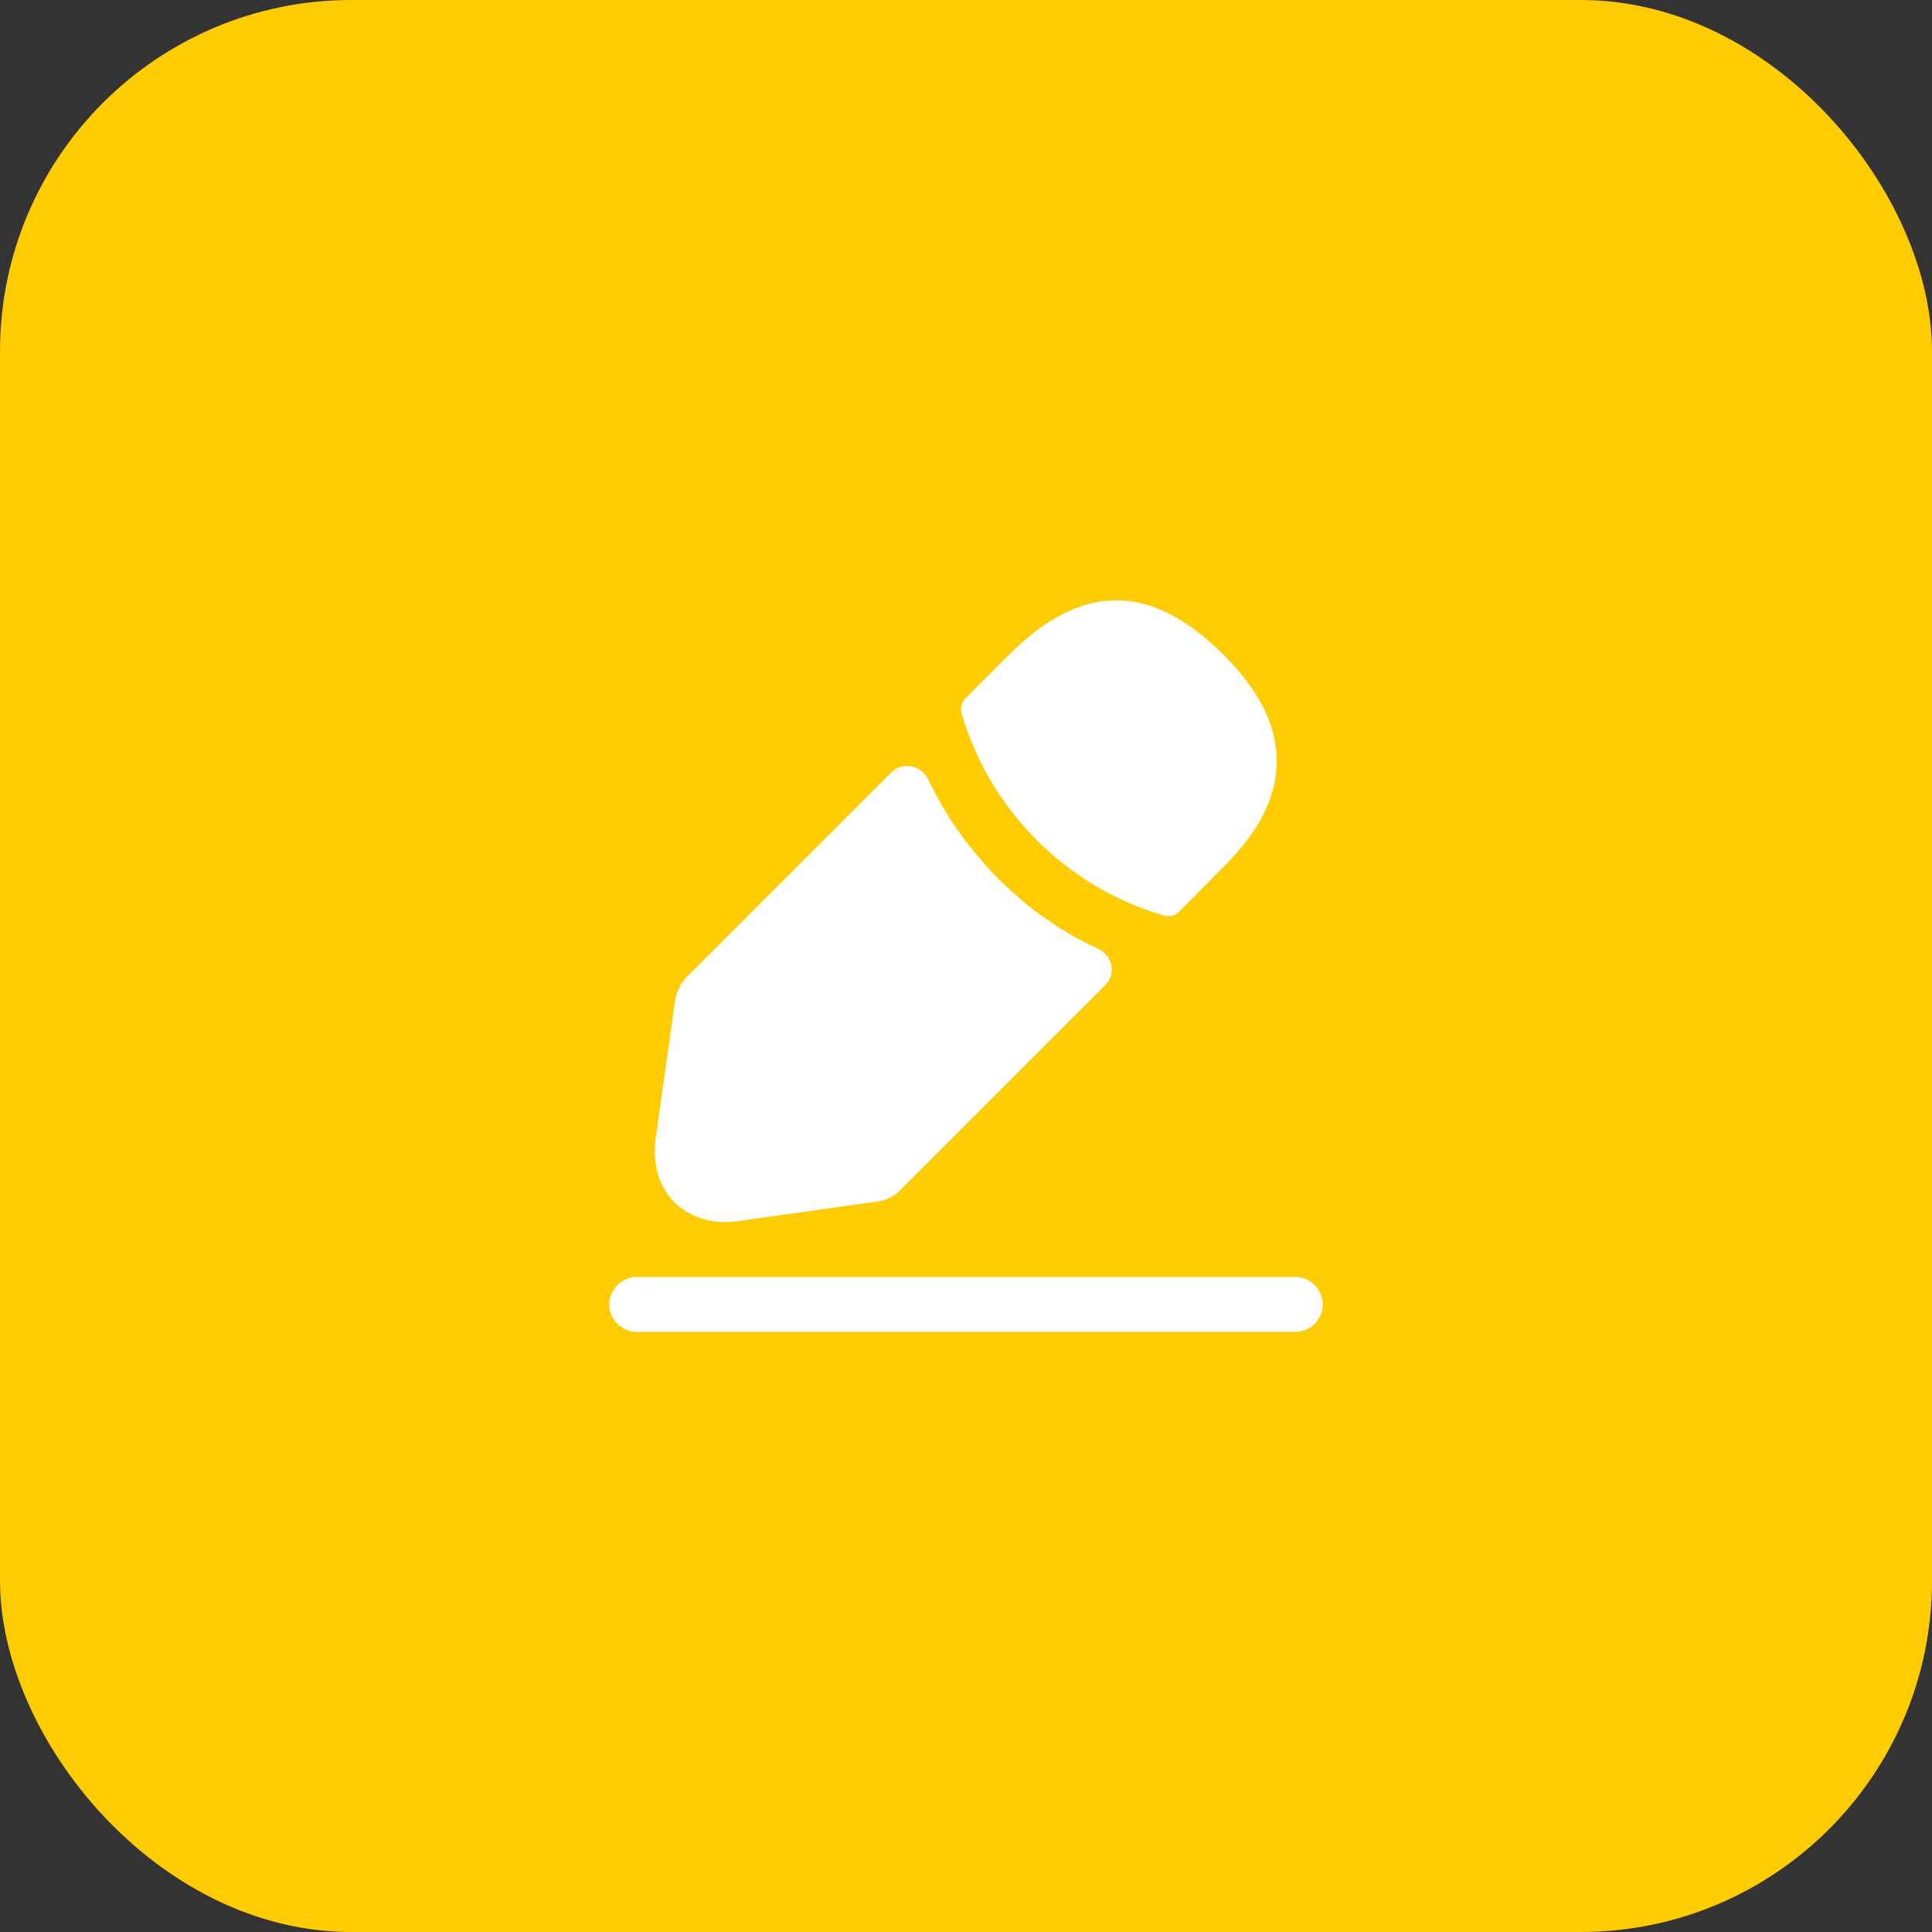 <?xml version="1.0" encoding="UTF-8"?> <svg xmlns="http://www.w3.org/2000/svg" width="44" height="44" viewBox="0 0 44 44" fill="none"><rect x="0" y="0" width="44" height="44" fill="#333333" stroke="none"/><rect width="44" height="44" rx="8" fill="#FECC00"></rect><path d="M29.5 30.333H14.5C14.158 30.333 13.875 30.05 13.875 29.708C13.875 29.367 14.158 29.083 14.5 29.083H29.5C29.842 29.083 30.125 29.367 30.125 29.708C30.125 30.05 29.842 30.333 29.5 30.333Z" fill="white"></path><path d="M27.85 14.9C26.233 13.283 24.65 13.242 22.992 14.9L21.983 15.908C21.9 15.992 21.867 16.125 21.9 16.242C22.533 18.45 24.3 20.217 26.508 20.85C26.542 20.858 26.575 20.867 26.608 20.867C26.7 20.867 26.783 20.833 26.85 20.767L27.85 19.758C28.675 18.942 29.075 18.15 29.075 17.35C29.083 16.525 28.683 15.725 27.85 14.9Z" fill="white"></path><path d="M25.008 21.608C24.766 21.492 24.533 21.375 24.308 21.242C24.125 21.133 23.95 21.017 23.775 20.892C23.633 20.8 23.466 20.667 23.308 20.533C23.291 20.525 23.233 20.475 23.166 20.408C22.891 20.175 22.583 19.875 22.308 19.542C22.283 19.525 22.241 19.467 22.183 19.392C22.1 19.292 21.958 19.125 21.833 18.933C21.733 18.808 21.616 18.625 21.508 18.442C21.375 18.217 21.258 17.992 21.141 17.758V17.758C20.988 17.431 20.558 17.333 20.302 17.589L15.616 22.275C15.508 22.383 15.408 22.592 15.383 22.733L14.933 25.925C14.85 26.492 15.008 27.025 15.358 27.383C15.658 27.675 16.075 27.833 16.525 27.833C16.625 27.833 16.725 27.825 16.825 27.808L20.025 27.358C20.175 27.333 20.383 27.233 20.483 27.125L25.177 22.431C25.427 22.181 25.333 21.749 25.008 21.608V21.608Z" fill="white"></path></svg> 